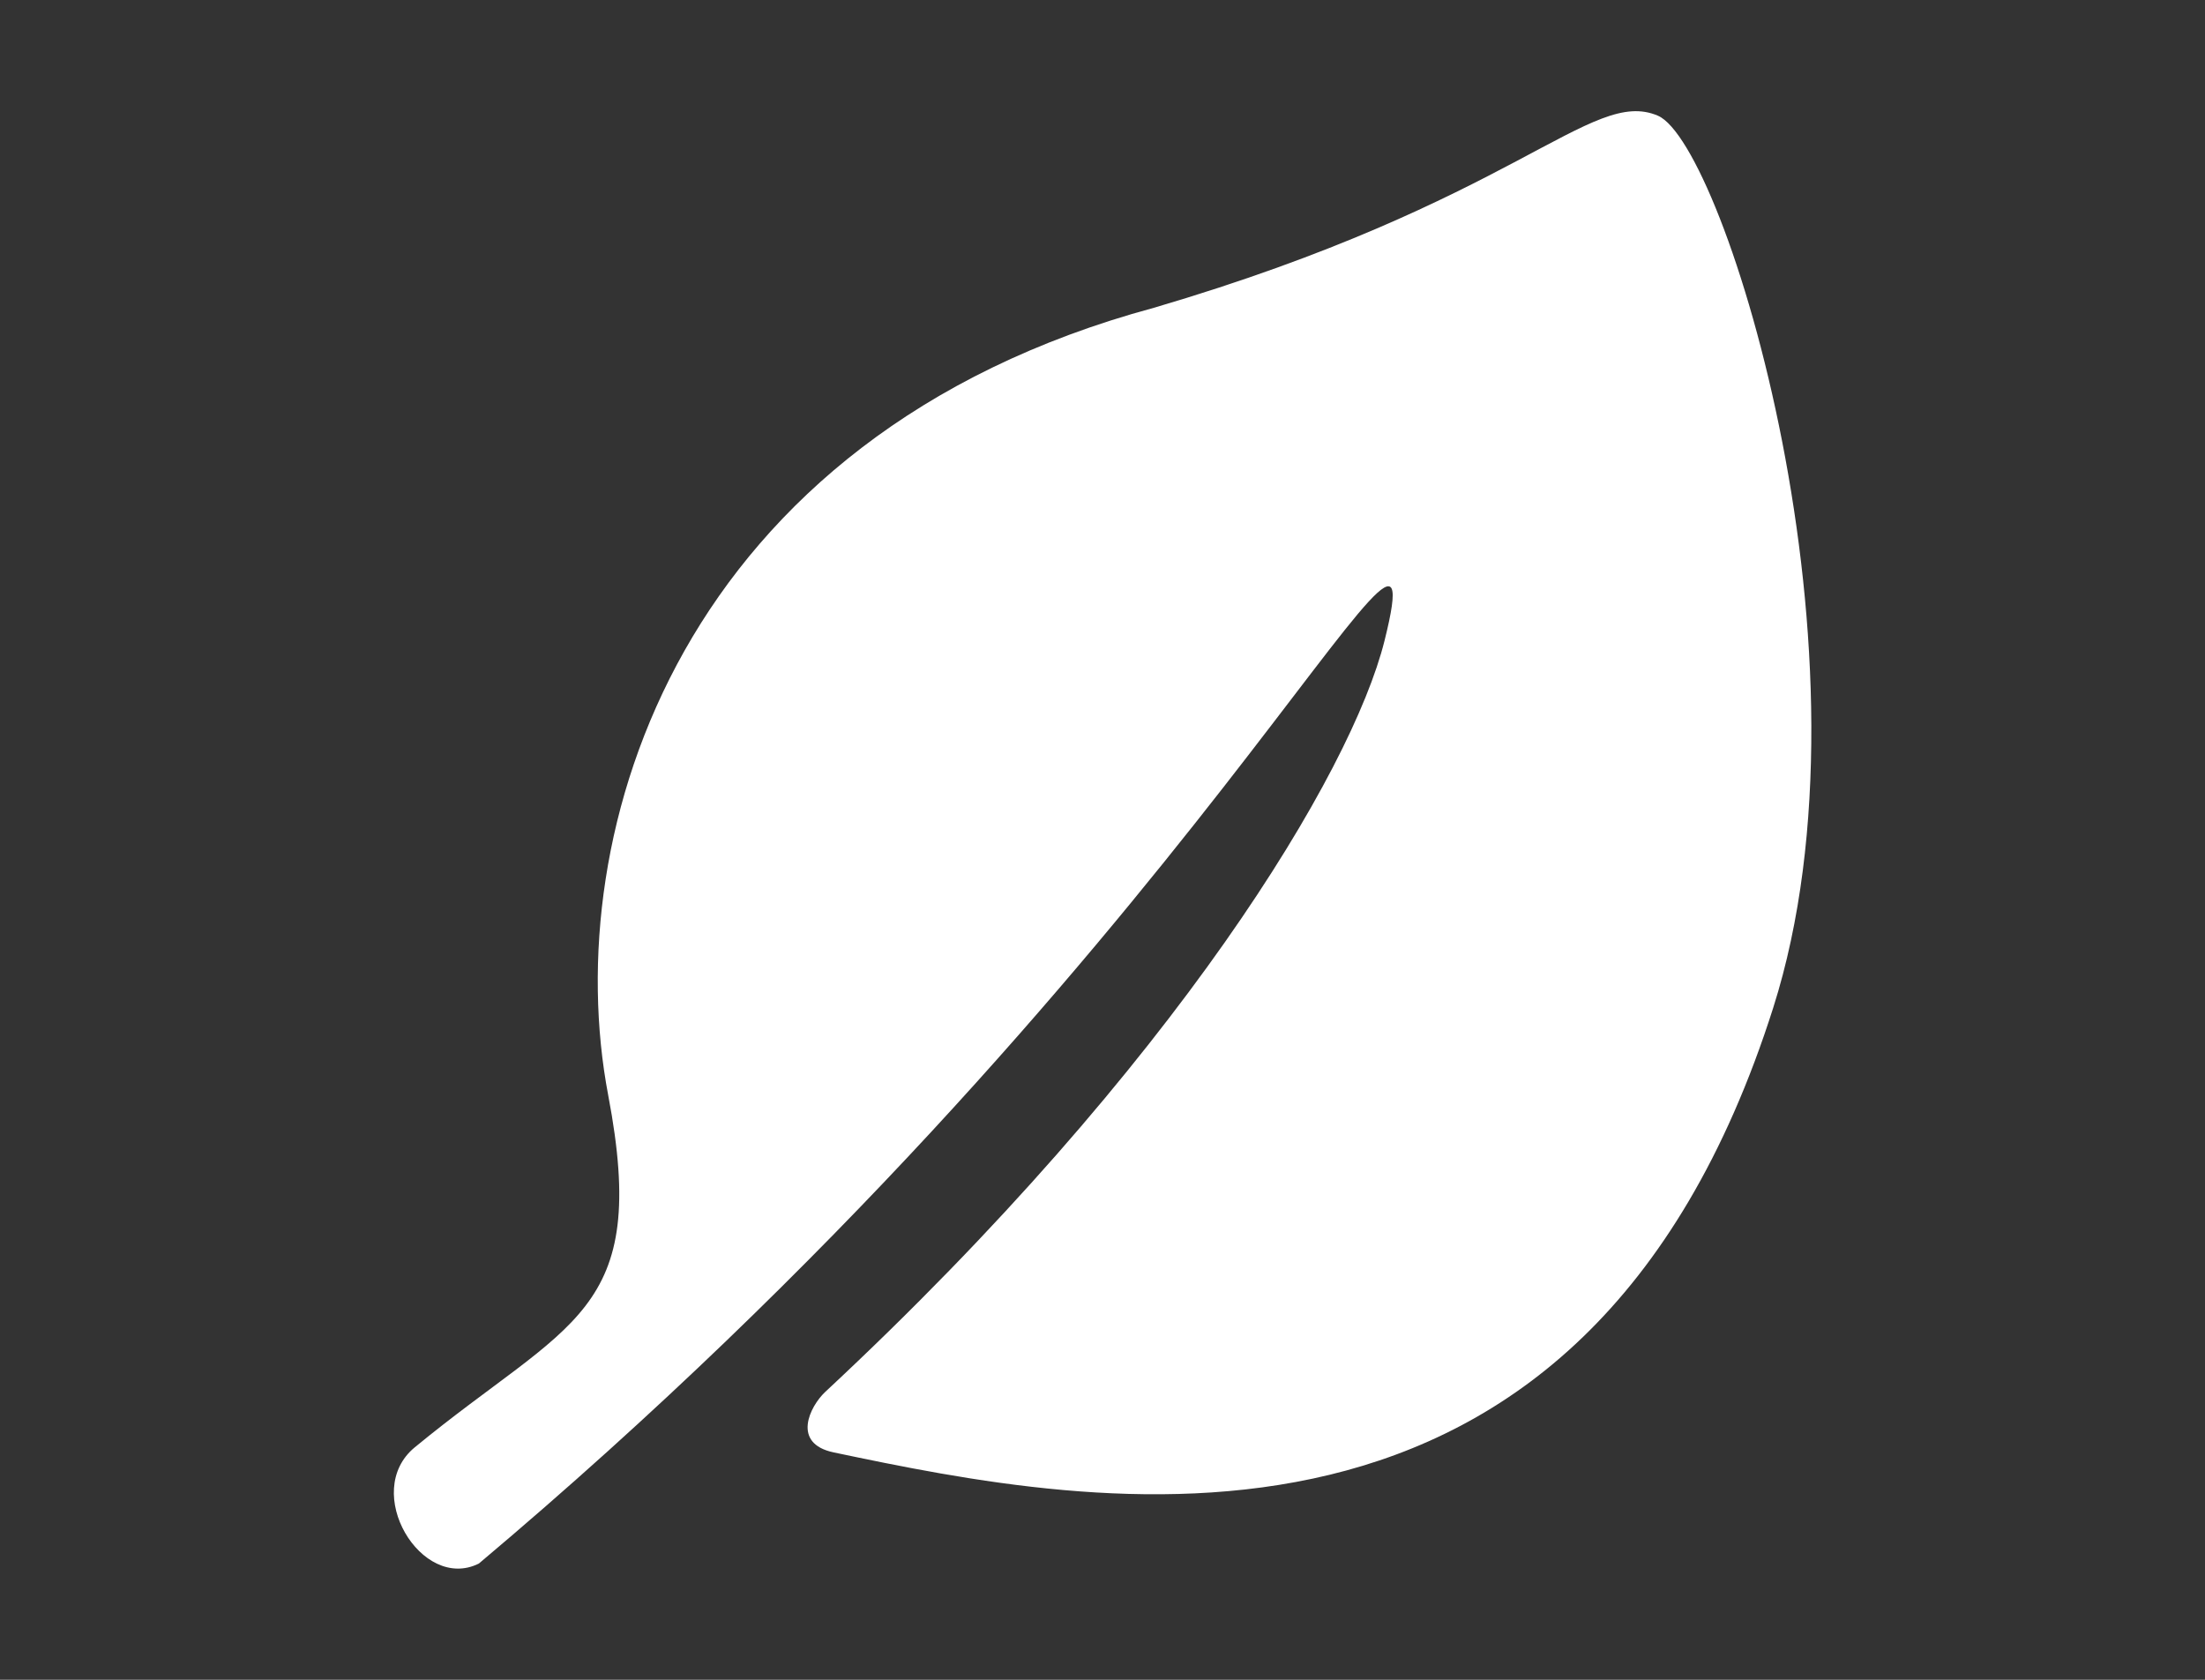 <svg xmlns="http://www.w3.org/2000/svg" width="84" height="64" viewBox="-15 -4.236 84 64"><rect x="-15" y="-4.236" width="84" height="64" fill="#333333" stroke="none"/><g transform="translate(-7.043 0)"><path d="M15.214,37.5C13.3,27.444,17.949,12.371,36,7.491,49.829,3.424,52.644-.923,55.2.172s8.614,20.713,4.392,33.995C52.349,56.94,33.705,53.181,23.8,51.1c-1.618-.341-.9-1.756-.324-2.3C36.911,36.285,43.54,25.167,44.786,20.178c2.22-8.874-7.188,12.172-34.5,35.157-2.188,1.093-4.494-2.74-2.442-4.428C13.753,46.044,16.81,45.878,15.214,37.5Z" transform="translate(0 0)" fill="#fff"/></g></svg>
